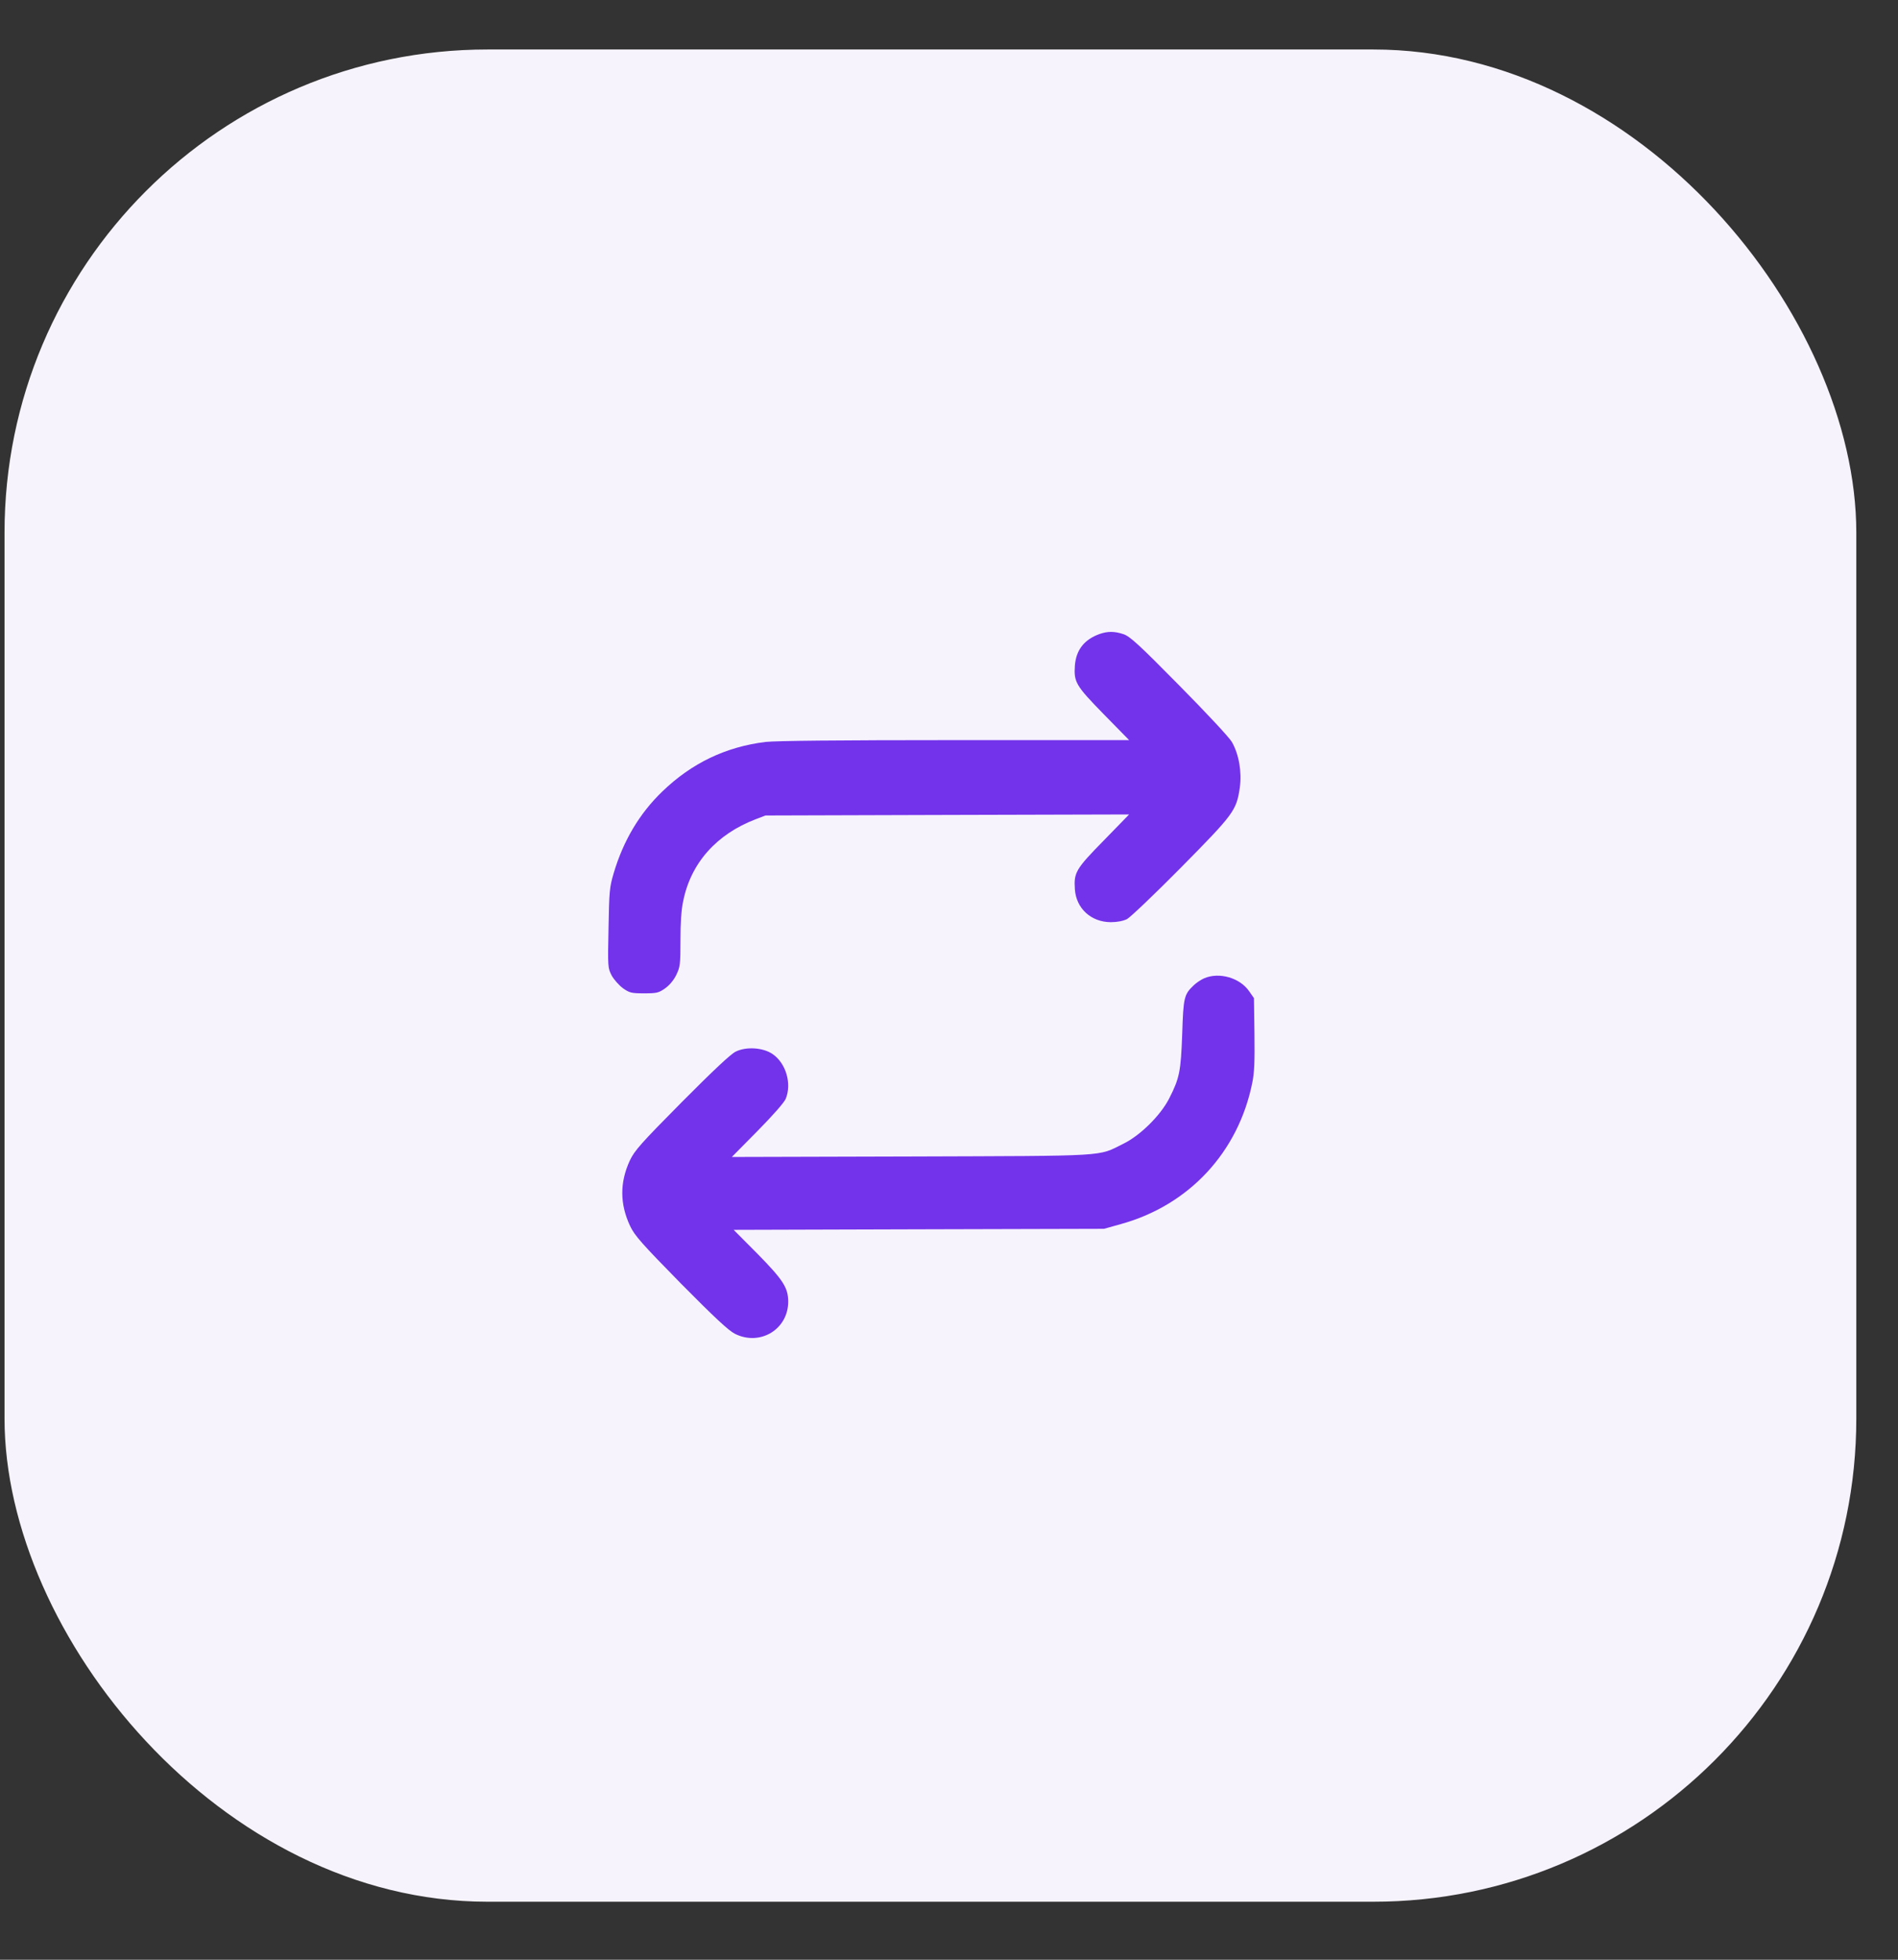 <?xml version="1.0" encoding="UTF-8"?> <svg xmlns="http://www.w3.org/2000/svg" width="31" height="32" viewBox="0 0 31 32" fill="none"><rect x="0" y="0" width="31" height="32" fill="#333333" stroke="none"/> <rect x="0.074" y="0.808" width="30.245" height="30.245" rx="7.89" fill="#F7F3FD"></rect> <path d="M17.958 10.353C17.708 10.444 17.576 10.613 17.556 10.868C17.537 11.139 17.573 11.197 18.027 11.662L18.442 12.085H15.595C13.691 12.085 12.668 12.096 12.503 12.115C11.854 12.195 11.298 12.461 10.819 12.923C10.445 13.282 10.181 13.728 10.024 14.256C9.955 14.489 9.95 14.549 9.939 15.155C9.925 15.8 9.928 15.805 9.991 15.93C10.03 15.999 10.112 16.09 10.175 16.137C10.283 16.212 10.313 16.22 10.519 16.22C10.726 16.22 10.759 16.212 10.861 16.14C10.932 16.09 11.001 16.01 11.045 15.921C11.108 15.789 11.114 15.755 11.114 15.357C11.114 15.08 11.127 14.856 11.158 14.718C11.281 14.096 11.7 13.623 12.343 13.377L12.503 13.316L15.474 13.307L18.442 13.299L18.03 13.722C17.57 14.19 17.537 14.248 17.556 14.522C17.578 14.834 17.82 15.056 18.142 15.058C18.247 15.058 18.343 15.039 18.407 15.008C18.459 14.981 18.858 14.602 19.29 14.165C20.156 13.288 20.195 13.235 20.25 12.859C20.285 12.607 20.236 12.317 20.12 12.115C20.079 12.043 19.708 11.645 19.262 11.194C18.605 10.527 18.456 10.392 18.352 10.356C18.203 10.306 18.093 10.306 17.958 10.353Z" fill="#7333EA"></path> <path d="M19.669 15.974C19.617 15.996 19.537 16.049 19.496 16.09C19.339 16.239 19.328 16.287 19.309 16.884C19.287 17.495 19.265 17.606 19.097 17.935C18.957 18.212 18.621 18.544 18.346 18.677C17.922 18.887 18.148 18.873 14.882 18.884L11.953 18.892L12.371 18.469C12.627 18.209 12.805 18.007 12.833 17.943C12.935 17.695 12.838 17.363 12.621 17.213C12.467 17.105 12.189 17.086 12.016 17.172C11.936 17.21 11.645 17.484 11.136 17.996C10.461 18.677 10.365 18.787 10.288 18.948C10.12 19.31 10.123 19.664 10.294 20.024C10.368 20.178 10.483 20.308 11.122 20.959C11.672 21.515 11.903 21.73 12.005 21.78C12.415 21.985 12.877 21.705 12.874 21.249C12.871 21.025 12.792 20.901 12.373 20.474L11.983 20.082L15.009 20.073L18.032 20.065L18.307 19.988C19.419 19.681 20.225 18.815 20.453 17.683C20.489 17.509 20.494 17.335 20.489 16.878L20.481 16.298L20.401 16.184C20.25 15.966 19.914 15.869 19.669 15.974Z" fill="#7333EA"></path> </svg> 